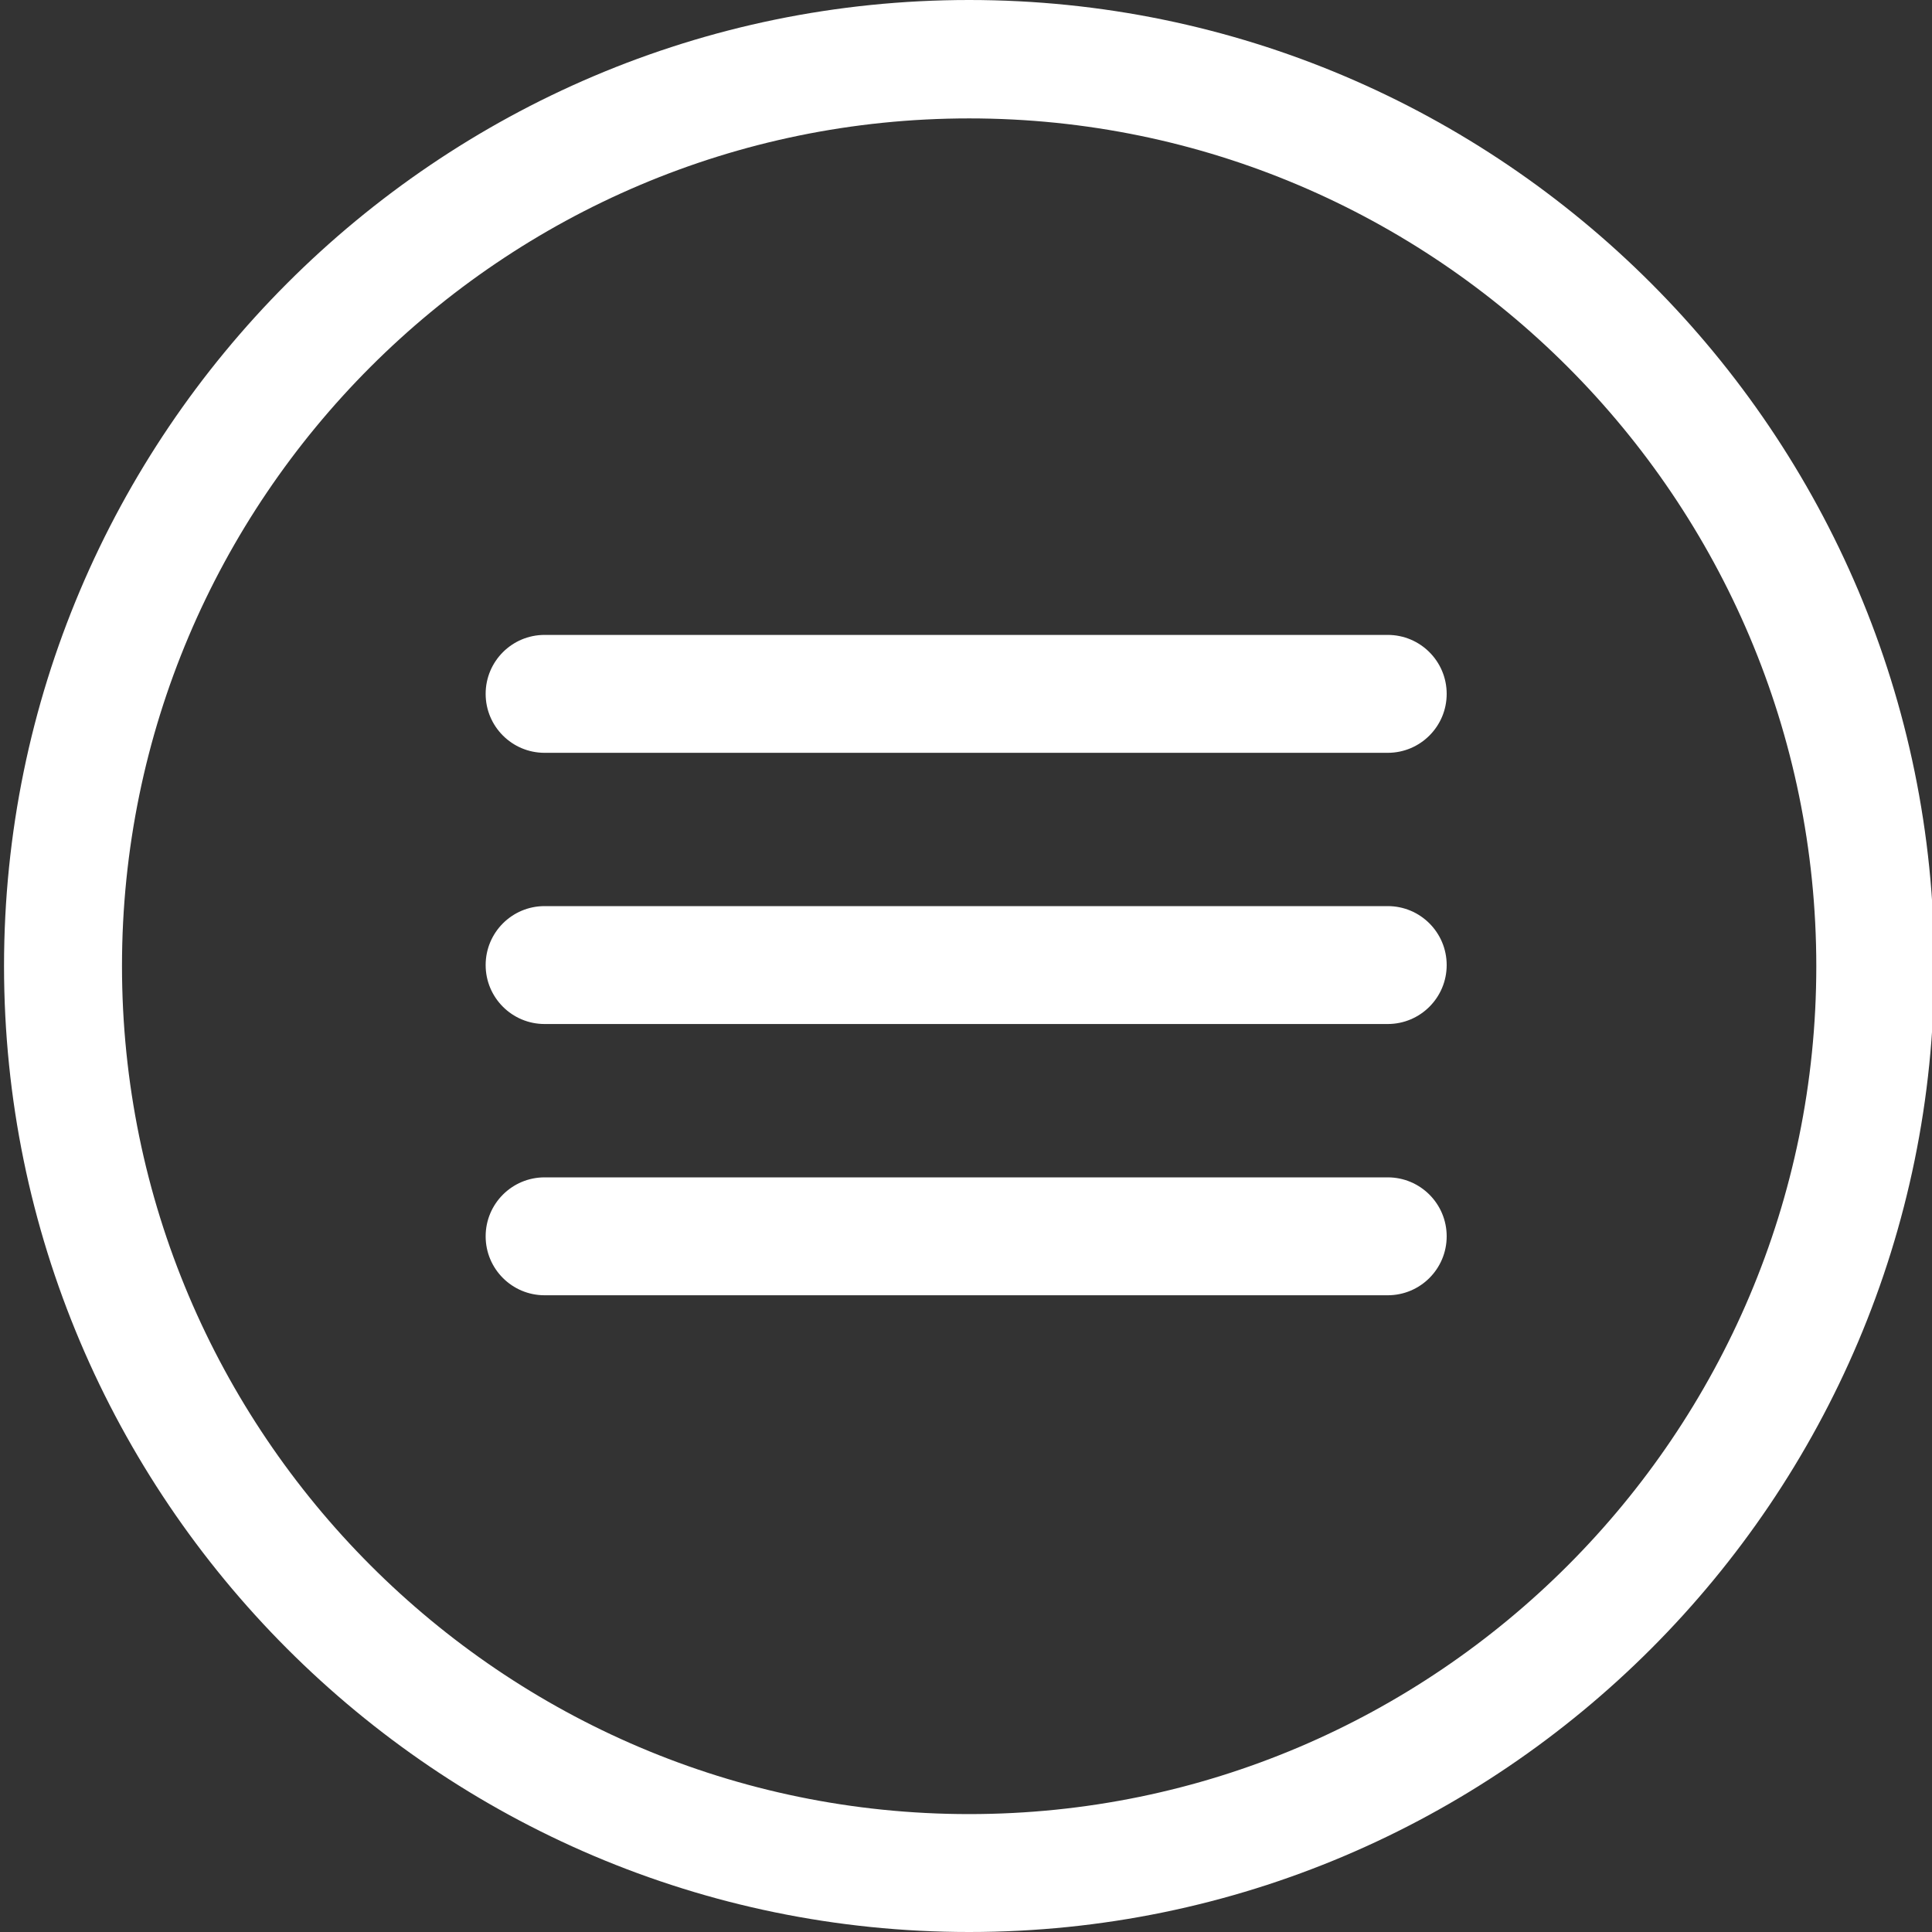<?xml version="1.0" encoding="UTF-8"?> <svg xmlns="http://www.w3.org/2000/svg" width="35" height="35" viewBox="0 0 35 35" fill="none"><rect x="0" y="0" width="35" height="35" fill="#333333" stroke="none"/> <g clip-path="url(#clip0)"> <path d="M17.556 0C7.916 0 0.073 7.859 0.073 17.5C0.073 27.142 7.916 35 17.556 35H17.558C27.198 35 35.041 27.141 35.041 17.5C35.041 7.858 27.197 0 17.556 0V0ZM17.557 32.864H17.556C9.094 32.864 2.21 25.962 2.21 17.5C2.21 9.036 9.094 2.145 17.558 2.145C26.021 2.145 32.904 9.041 32.904 17.505C32.904 25.968 26.019 32.864 17.557 32.864V32.864Z" fill="white"></path> <path d="M25.14 16.415H9.866C9.276 16.415 8.798 16.893 8.798 17.483C8.798 18.073 9.276 18.551 9.866 18.551H25.14C25.73 18.551 26.208 18.073 26.208 17.483C26.208 16.893 25.73 16.415 25.14 16.415Z" fill="white"></path> <path d="M25.14 11.502H9.866C9.276 11.502 8.798 11.98 8.798 12.57C8.798 13.16 9.276 13.638 9.866 13.638H25.14C25.73 13.638 26.208 13.16 26.208 12.57C26.208 11.98 25.73 11.502 25.14 11.502Z" fill="white"></path> <path d="M25.14 21.329H9.866C9.276 21.329 8.798 21.807 8.798 22.397C8.798 22.987 9.276 23.465 9.866 23.465H25.14C25.73 23.465 26.208 22.987 26.208 22.397C26.208 21.807 25.73 21.329 25.14 21.329Z" fill="white"></path> </g> <defs> <clipPath id="clip0"> <rect width="35" height="35" fill="white"></rect> </clipPath> </defs> </svg> 